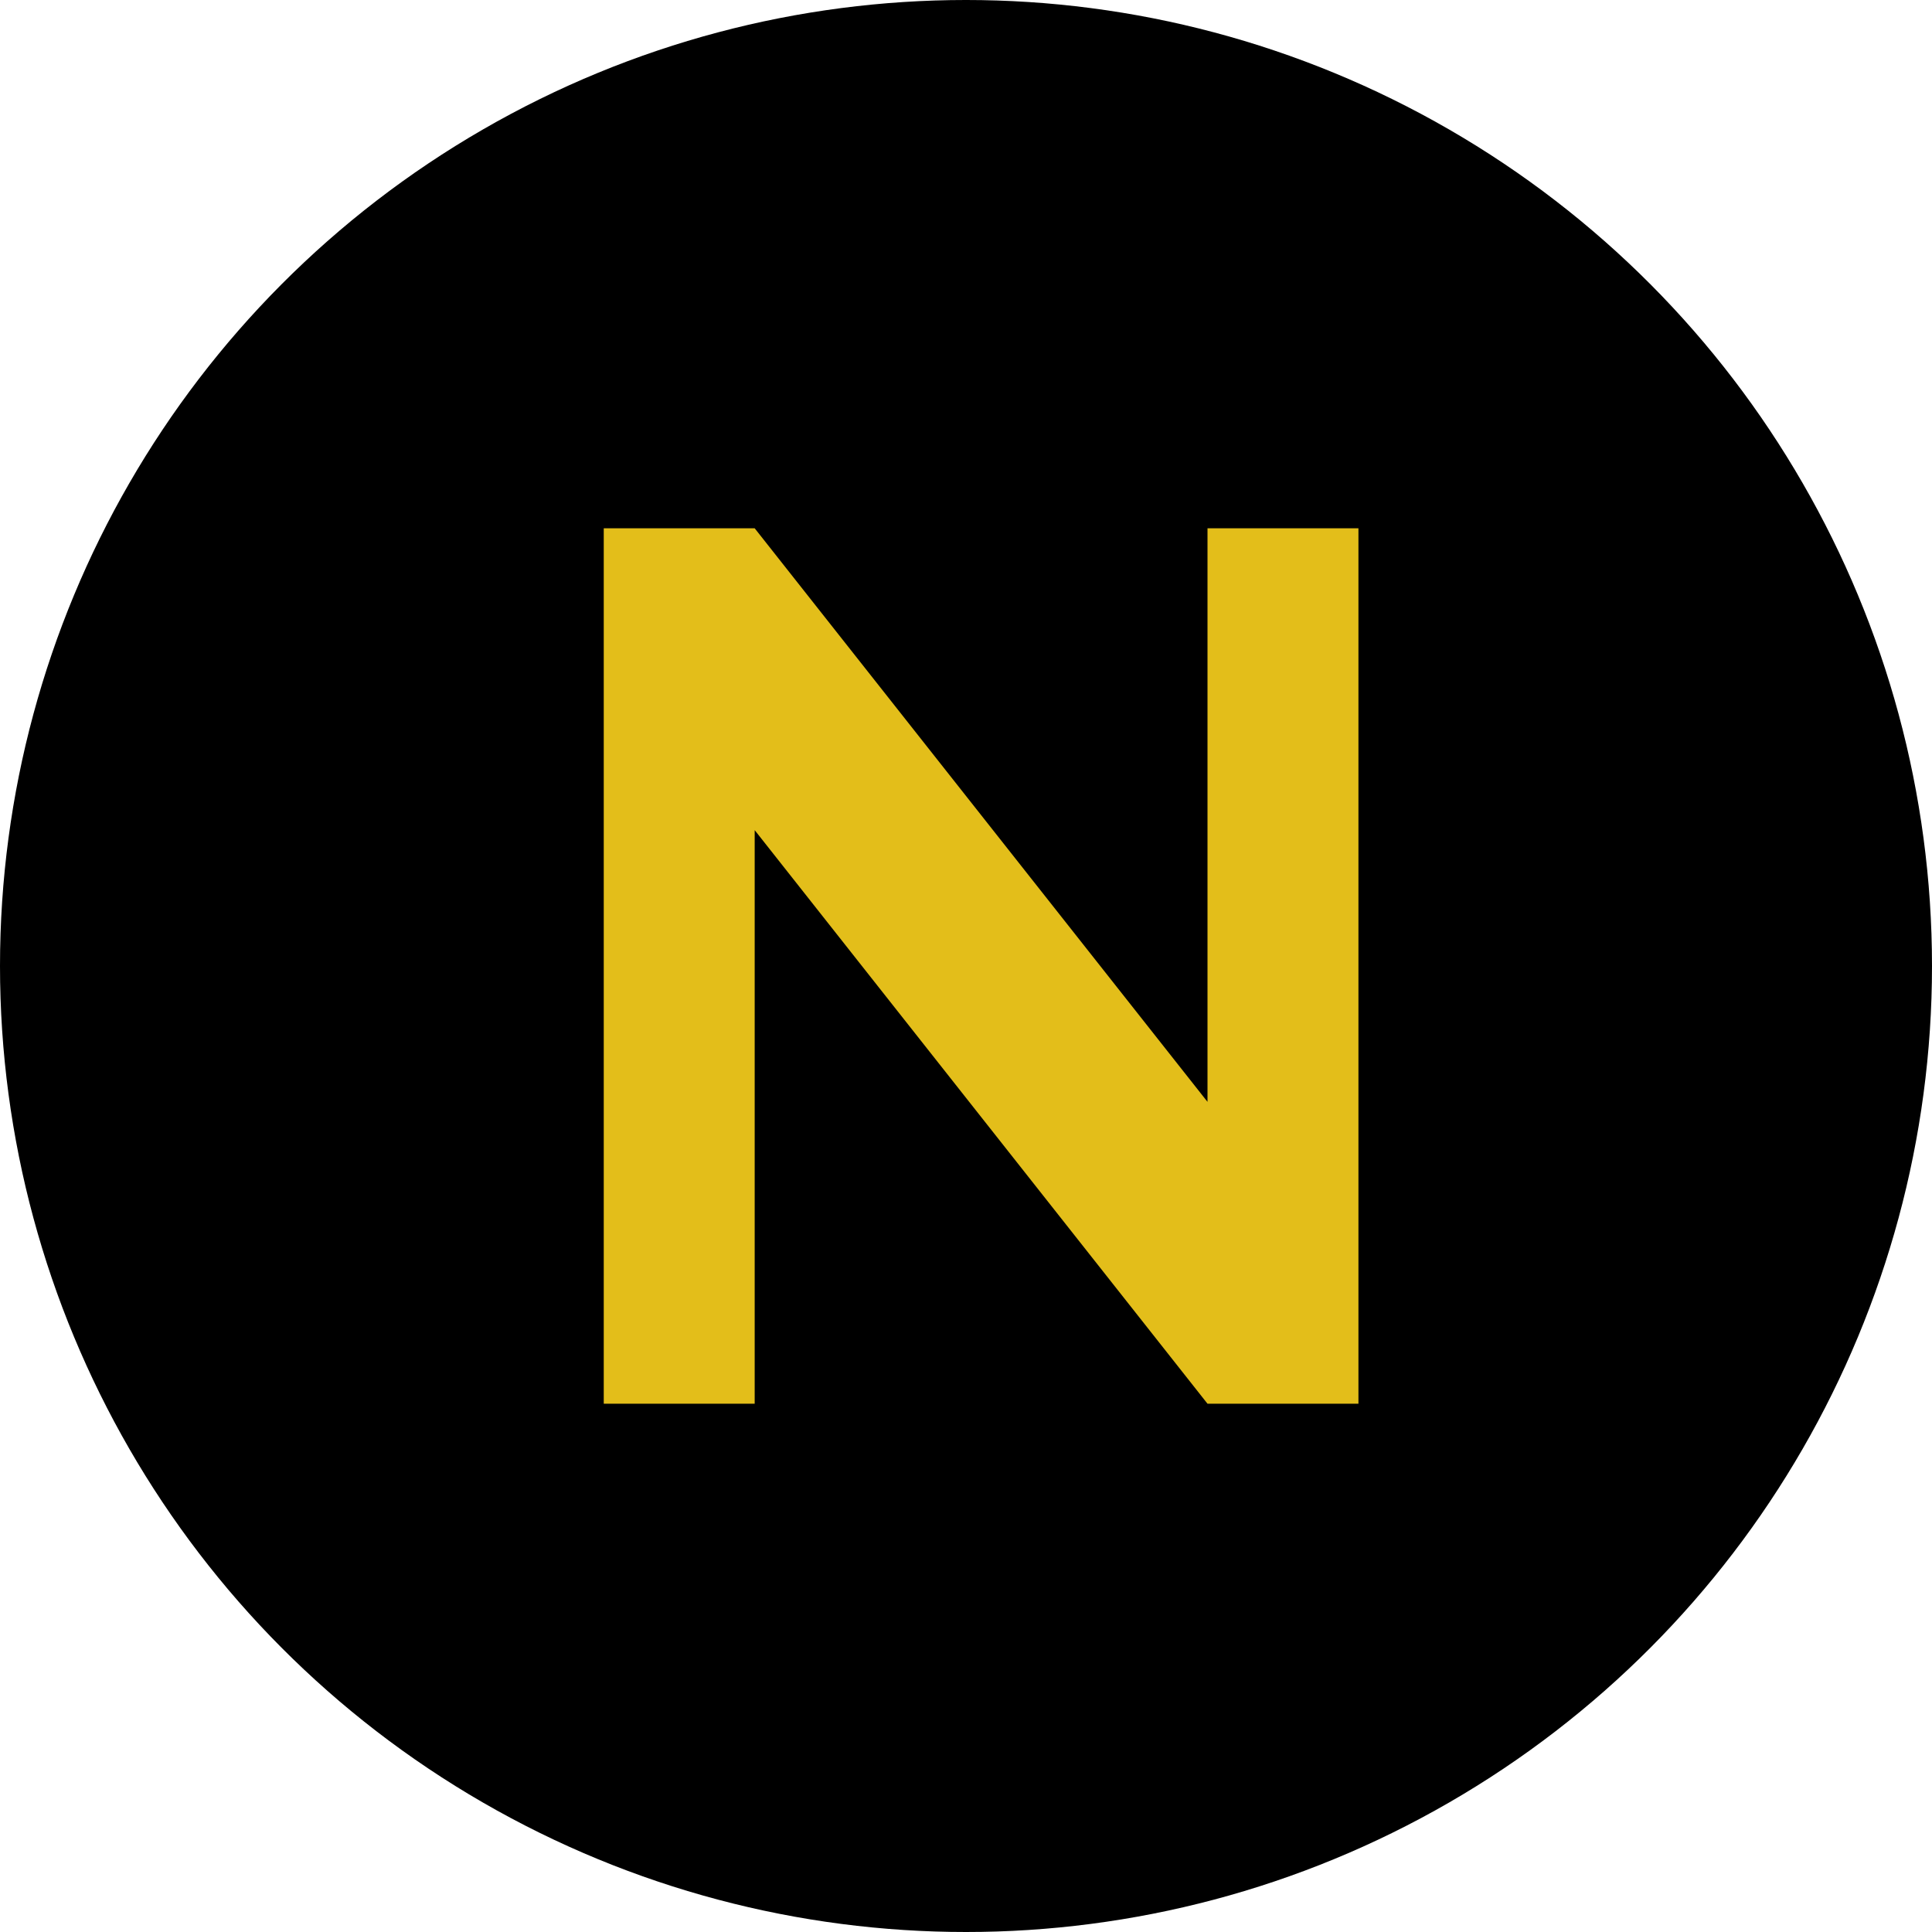 <svg xmlns="http://www.w3.org/2000/svg" width="512" height="512" viewBox="0 0 512 512">
  <circle cx="256" cy="256" r="256" fill="#000000"/>
  <path d="M160 140 L160 372 L200 372 L200 220 L320 372 L360 372 L360 140 L320 140 L320 292 L200 140 Z" fill="#e3be1a"/>
</svg>